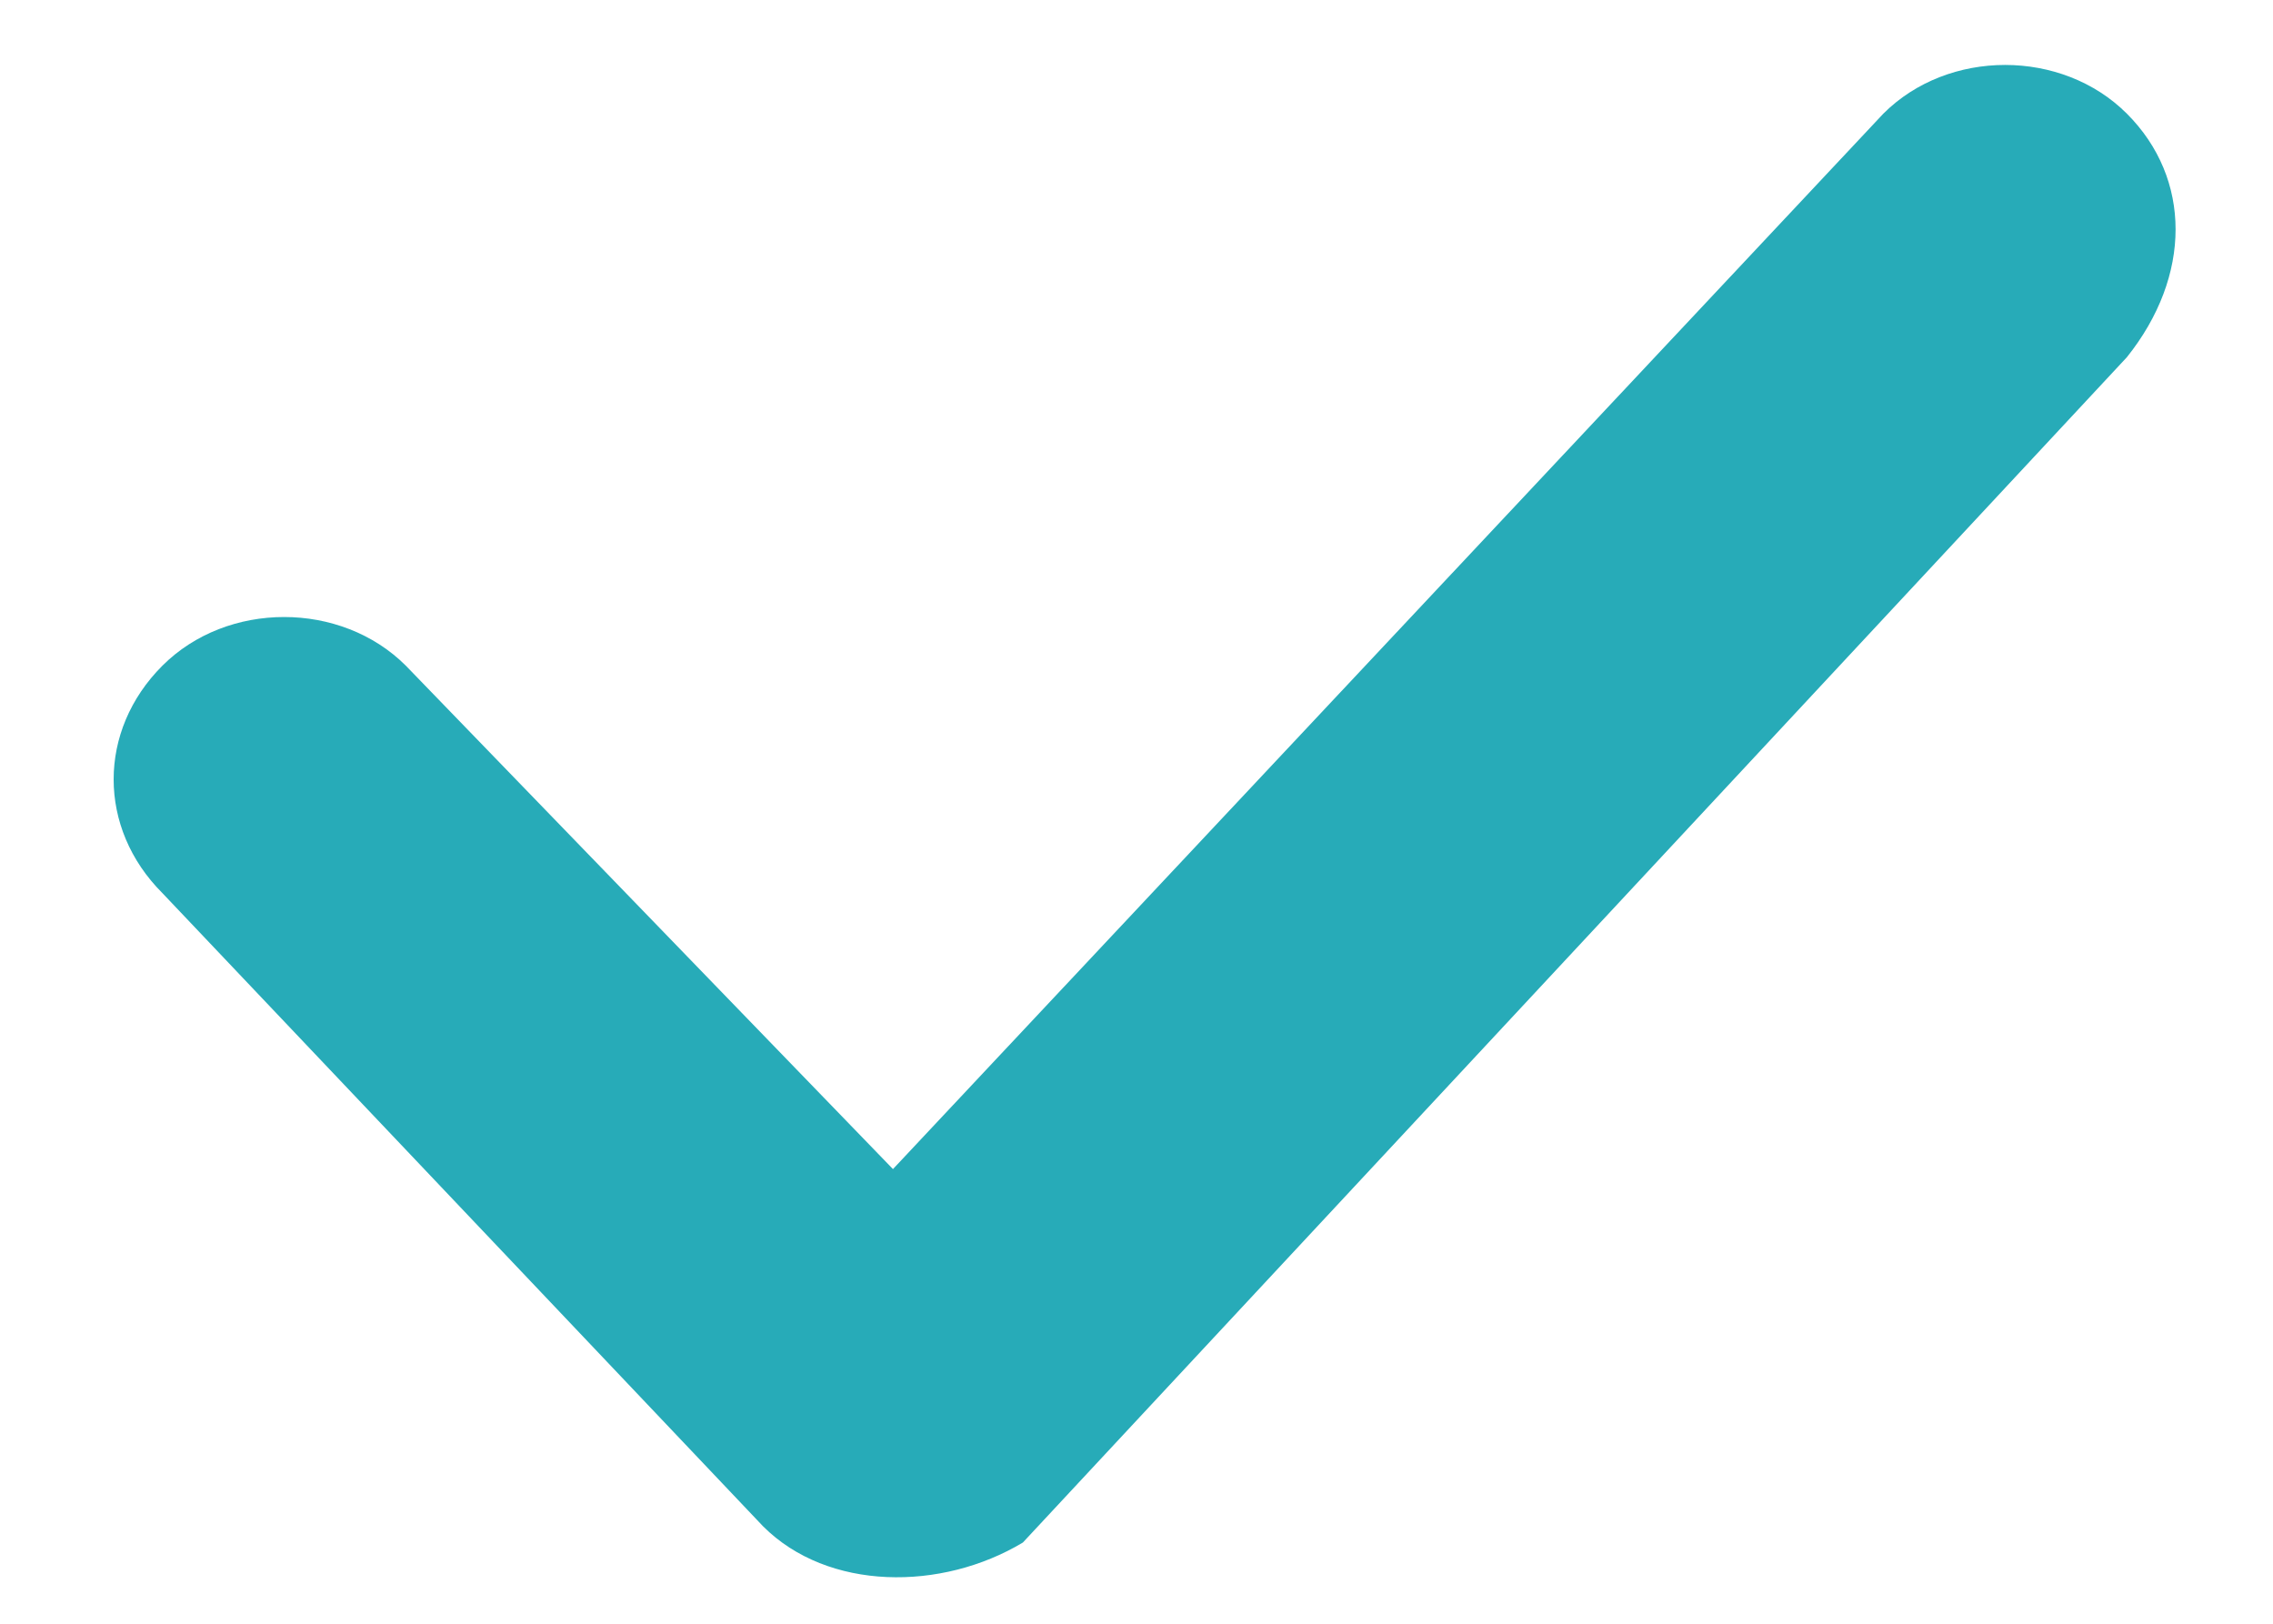 <svg version="1.2" xmlns="http://www.w3.org/2000/svg" viewBox="0 0 14 10" width="14" height="10">
	<title>purple-check-svg</title>
	<style>
		.s0 { fill: #27abb8 } 
		.s1 { fill: #27abb8 } 
	</style>
	<g id="Layer">
		<g id="Layer">
			<path id="Layer" fill-rule="evenodd" class="s0" d="m18 5c0 6.1-4.9 11-11 11-6.1 0-11-4.9-11-11 0-6.1 4.9-11 11-11 6.1 0 11 4.9 11 11zm-1.7 0c0-5.1-4.2-9.3-9.3-9.3-5.1 0-9.3 4.2-9.3 9.3 0 5.1 4.1 9.3 9.3 9.3 5.2 0 9.3-4.2 9.3-9.3z"/>
		</g>
		<path id="Layer" class="s1" d="m4.7 9.4l-3.7-3.9c-0.4-0.4-0.4-1 0-1.4 0.4-0.4 1.1-0.4 1.5 0l3 3.1 6.1-6.5c0.4-0.4 1.1-0.4 1.5 0 0.4 0.4 0.4 1 0 1.5l-6.8 7.3c-0.5 0.3-1.2 0.3-1.6-0.1z"/>
	</g>
</svg>